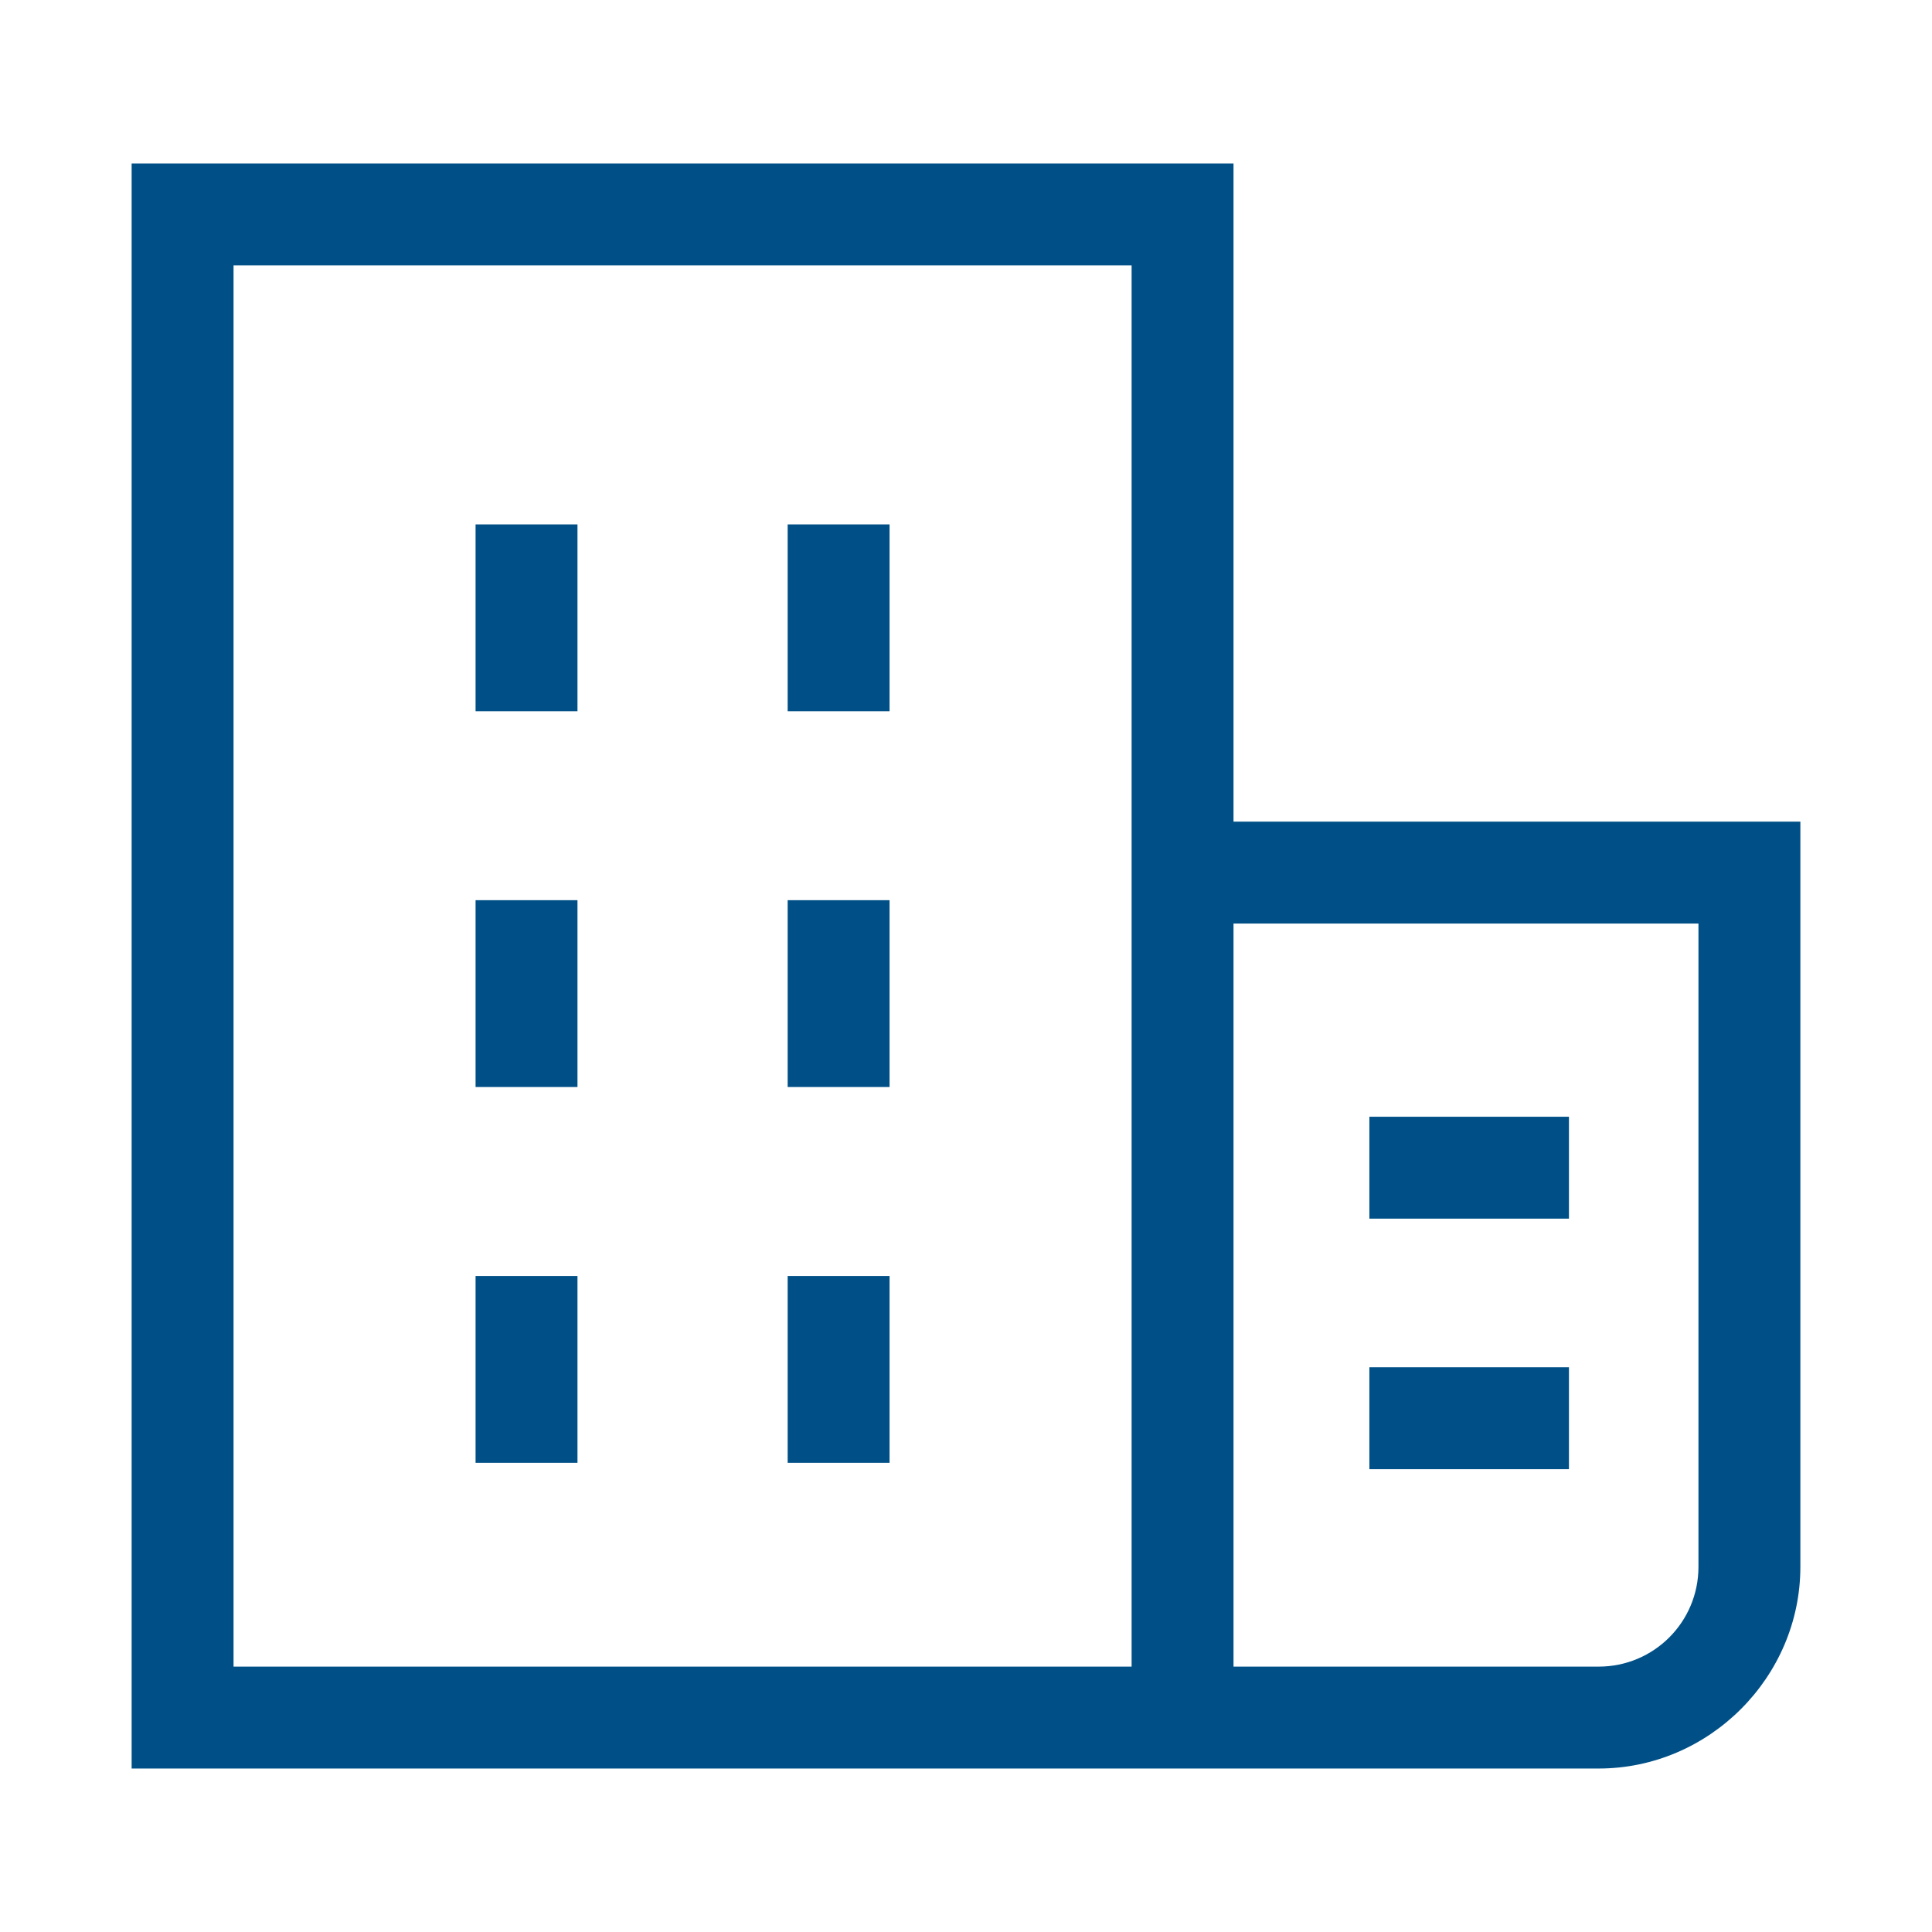 <?xml version="1.0" encoding="utf-8"?>
<!-- Generator: Adobe Illustrator 28.1.0, SVG Export Plug-In . SVG Version: 6.00 Build 0)  -->
<svg version="1.1" id="Layer_1" xmlns="http://www.w3.org/2000/svg" xmlns:xlink="http://www.w3.org/1999/xlink" x="0px" y="0px"
	 viewBox="0 0 91 91" style="enable-background:new 0 0 91 91;" xml:space="preserve">
<style type="text/css">
	.st0{fill:#005087;}
</style>
<g>
	<rect x="22.4" y="42.4" class="st0" width="4.8" height="8.8"/>
	<rect x="22.4" y="60.1" class="st0" width="4.8" height="8.8"/>
	<rect x="22.4" y="24.7" class="st0" width="4.8" height="8.8"/>
	<rect x="37.1" y="60.1" class="st0" width="4.8" height="8.8"/>
	<rect x="37.1" y="42.4" class="st0" width="4.8" height="8.8"/>
	<rect x="37.1" y="24.7" class="st0" width="4.8" height="8.8"/>
	<rect x="64.5" y="52.6" class="st0" width="9.4" height="4.8"/>
	<rect x="64.5" y="64.4" class="st0" width="9.4" height="4.8"/>
	<path class="st0" d="M58.1,83.3h17.2c5.2,0,9.5-4.3,9.5-9.5V38.7l-26.7,0v-31H6.2v75.6h47.1L58.1,83.3L58.1,83.3z M80,43.5v30.3
		c0,2.6-2.1,4.7-4.7,4.7H58.1v-35L80,43.5z M11,78.5v-66h42.3v26.2v39.8L11,78.5L11,78.5z"/>
</g>
</svg>
